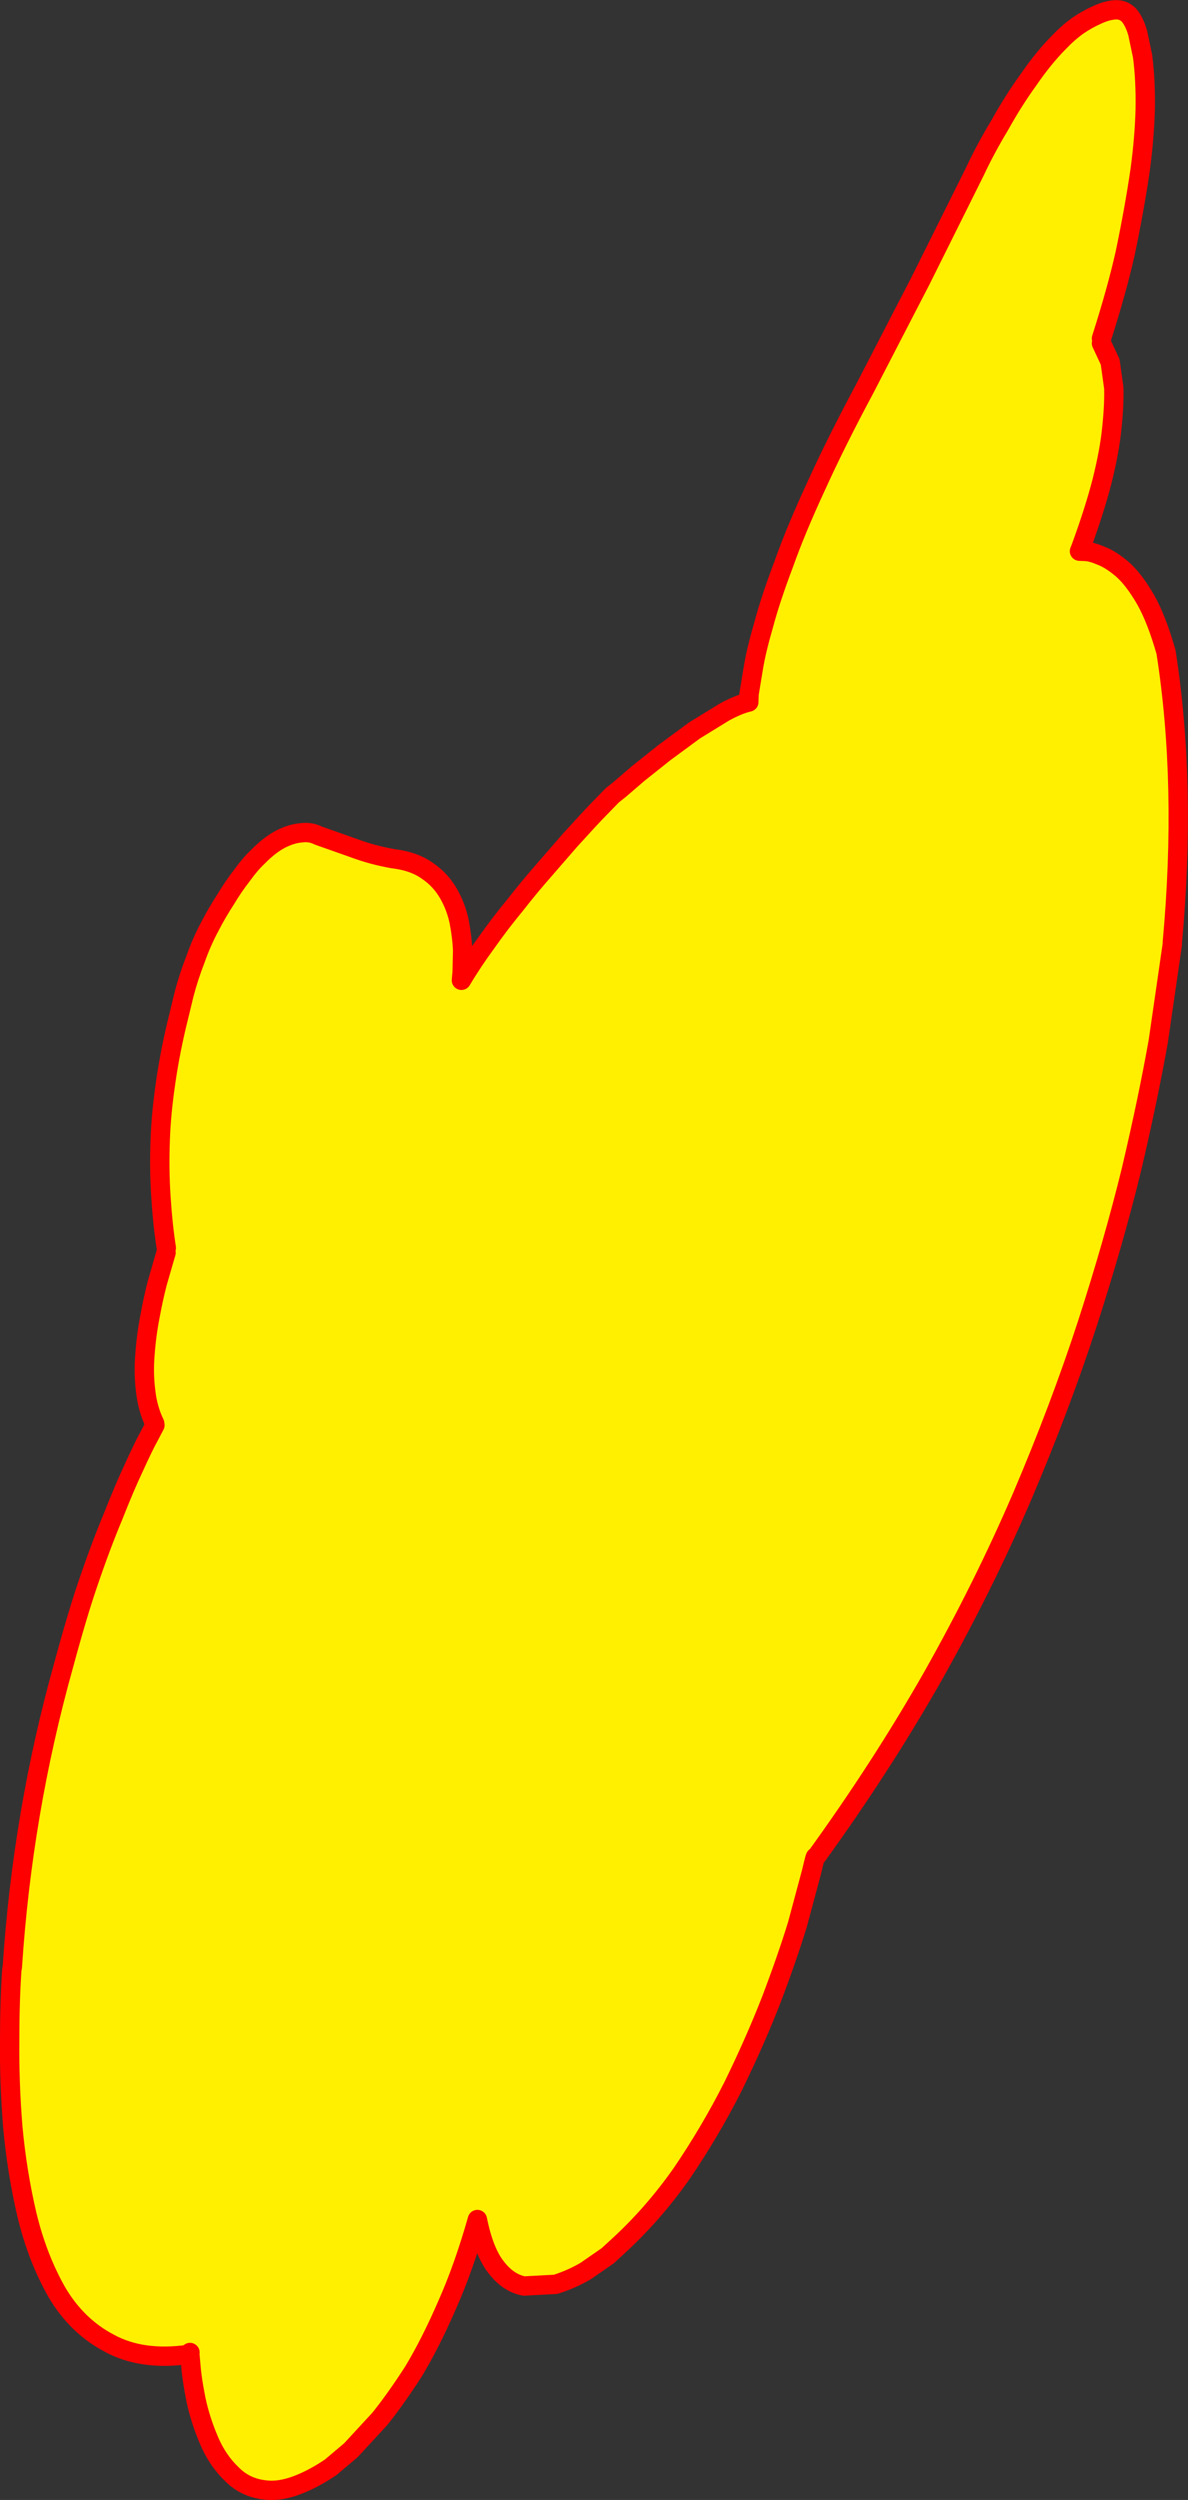 <?xml version="1.0" encoding="UTF-8" standalone="no"?>
<svg xmlns:xlink="http://www.w3.org/1999/xlink" height="517.05px" width="245.75px" xmlns="http://www.w3.org/2000/svg">
  <rect width="100%" height="100%" fill="#333333" stroke="none"/>
  <g transform="matrix(1.0, 0.0, 0.0, 1.0, -277.65, 170.35)">
    <path d="M312.05 87.75 Q311.3 82.85 310.95 77.3 310.55 71.55 310.8 65.2 311.0 59.9 311.85 54.05 312.65 48.2 314.15 41.8 L315.75 35.2 Q316.7 31.6 318.05 28.15 319.3 24.55 321.15 21.1 322.55 18.4 324.3 15.7 325.95 12.95 327.75 10.65 329.4 8.35 331.0 6.85 333.4 4.4 335.7 3.2 337.95 2.05 339.95 1.9 341.9 1.65 343.45 2.45 L350.95 5.1 Q354.7 6.5 358.95 7.25 363.25 7.75 366.05 9.75 368.8 11.6 370.45 14.5 372.0 17.2 372.65 20.35 373.25 23.5 373.35 26.3 L373.25 30.7 373.1 32.4 Q375.35 28.6 378.25 24.65 381.1 20.6 384.2 16.85 387.25 12.95 390.25 9.55 L395.5 3.5 399.25 -0.6 400.7 -2.15 404.35 -5.9 405.8 -7.05 409.7 -10.4 415.1 -14.7 421.35 -19.3 427.45 -23.05 Q430.35 -24.65 432.55 -25.15 L432.6 -26.8 433.5 -32.25 Q434.05 -35.7 435.6 -41.05 437.05 -46.5 439.8 -53.75 442.3 -60.8 446.5 -69.85 450.6 -78.9 456.55 -90.0 L468.15 -112.45 479.3 -134.85 Q481.55 -139.65 484.45 -144.45 487.25 -149.5 490.4 -153.85 493.45 -158.3 496.6 -161.5 498.55 -163.55 500.55 -165.0 502.6 -166.4 504.55 -167.25 506.45 -168.15 508.1 -168.3 510.0 -168.5 511.25 -167.15 512.35 -165.8 513.0 -163.5 L514.0 -158.75 Q514.65 -153.8 514.55 -147.8 514.4 -141.9 513.5 -135.2 512.3 -127.0 510.4 -117.95 508.7 -110.35 505.5 -100.35 L505.5 -99.35 507.3 -95.5 508.05 -90.1 Q508.15 -86.65 507.65 -81.9 507.2 -77.15 505.6 -70.75 504.05 -64.75 501.25 -57.1 L500.95 -56.35 502.2 -56.3 Q503.45 -56.25 505.45 -55.4 507.45 -54.65 509.9 -52.55 512.25 -50.45 514.65 -46.3 516.95 -42.2 518.85 -35.5 523.15 -8.05 520.15 24.65 L520.15 25.0 517.25 45.0 Q515.15 56.85 511.7 71.55 508.05 86.5 502.55 103.5 496.95 120.7 489.05 139.25 481.05 157.85 470.5 176.55 459.85 195.25 446.3 213.95 446.45 212.9 445.5 216.9 L442.6 227.7 Q440.5 234.55 437.2 243.25 433.85 251.85 429.3 261.15 424.6 270.45 418.65 279.2 412.6 287.8 405.15 294.55 L403.35 296.2 398.8 299.35 Q395.9 301.05 392.6 302.1 L386.05 302.45 Q382.8 301.85 380.3 298.6 377.75 295.4 376.4 288.7 373.6 298.6 370.15 306.35 366.75 314.2 363.2 320.1 359.5 325.85 356.2 329.95 L350.25 336.4 346.05 339.95 344.5 340.95 Q337.9 344.95 333.3 344.7 328.65 344.45 325.65 341.4 322.6 338.5 320.85 334.3 319.05 330.05 318.2 326.0 317.35 321.75 317.15 319.1 L316.9 316.35 316.95 316.2 316.65 316.6 Q307.0 317.95 300.3 314.3 293.6 310.8 289.45 303.8 285.4 296.7 283.25 287.85 281.15 278.9 280.3 269.55 279.55 260.3 279.65 251.6 279.65 243.5 280.1 237.0 L280.2 236.5 Q282.3 204.45 290.8 174.1 293.65 163.55 295.85 157.15 298.5 149.35 301.1 143.15 303.5 137.05 305.45 132.95 307.4 128.65 308.6 126.5 L309.7 124.4 309.65 124.05 Q308.2 121.05 307.8 117.5 307.3 113.7 307.65 109.65 307.95 105.6 308.7 101.8 309.4 98.0 310.2 94.95 L311.6 90.1 312.0 88.75 312.05 87.75" fill="#fff000" fill-rule="evenodd" stroke="none"/>
    <path d="M312.05 87.75 Q311.3 82.85 310.95 77.3 310.55 71.55 310.8 65.2 311.0 59.9 311.85 54.05 312.65 48.2 314.15 41.8 L315.75 35.2 Q316.7 31.6 318.05 28.15 319.3 24.55 321.15 21.1 322.55 18.4 324.3 15.7 325.95 12.95 327.75 10.65 329.4 8.35 331.0 6.85 333.4 4.4 335.7 3.2 337.95 2.05 339.95 1.9 341.9 1.65 343.45 2.45 L350.95 5.1 Q354.7 6.5 358.95 7.25 363.25 7.75 366.05 9.75 368.8 11.6 370.45 14.5 372.0 17.2 372.65 20.35 373.25 23.5 373.35 26.3 L373.25 30.7 373.1 32.4 Q375.35 28.6 378.25 24.65 381.1 20.6 384.2 16.85 387.25 12.95 390.25 9.55 L395.5 3.5 399.25 -0.6 400.7 -2.15 404.35 -5.9 405.8 -7.05 409.7 -10.4 415.1 -14.7 421.35 -19.3 427.45 -23.05 Q430.35 -24.65 432.55 -25.15 L432.6 -26.8 433.5 -32.25 Q434.05 -35.7 435.6 -41.05 437.05 -46.5 439.8 -53.75 442.3 -60.8 446.5 -69.85 450.6 -78.9 456.55 -90.0 L468.15 -112.45 479.3 -134.85 Q481.55 -139.65 484.45 -144.45 487.25 -149.5 490.4 -153.85 493.45 -158.3 496.6 -161.5 498.55 -163.55 500.55 -165.0 502.6 -166.4 504.55 -167.25 506.45 -168.15 508.1 -168.3 510.0 -168.5 511.25 -167.15 512.35 -165.8 513.0 -163.5 L514.0 -158.75 Q514.65 -153.8 514.55 -147.8 514.4 -141.9 513.5 -135.2 512.3 -127.0 510.4 -117.95 508.7 -110.35 505.5 -100.35 M505.5 -99.35 L507.3 -95.5 508.05 -90.1 Q508.15 -86.65 507.65 -81.9 507.2 -77.15 505.6 -70.75 504.05 -64.75 501.25 -57.1 L500.95 -56.35 502.2 -56.3 Q503.45 -56.25 505.45 -55.4 507.45 -54.65 509.9 -52.55 512.25 -50.45 514.65 -46.3 516.95 -42.2 518.85 -35.5 523.15 -8.05 520.15 24.65 M520.15 25.0 L517.25 45.0 Q515.15 56.85 511.7 71.55 508.05 86.5 502.55 103.5 496.95 120.7 489.05 139.25 481.05 157.85 470.5 176.55 459.85 195.25 446.3 213.95 446.45 212.9 445.5 216.9 L442.6 227.7 Q440.5 234.55 437.2 243.25 433.85 251.85 429.3 261.15 424.6 270.45 418.65 279.2 412.6 287.8 405.15 294.55 L403.35 296.2 398.8 299.35 Q395.9 301.05 392.6 302.1 L386.05 302.45 Q382.8 301.85 380.3 298.6 377.75 295.4 376.4 288.7 373.6 298.6 370.15 306.35 366.75 314.2 363.2 320.1 359.5 325.85 356.2 329.95 L350.25 336.4 346.05 339.95 344.5 340.95 Q337.9 344.95 333.3 344.7 328.65 344.45 325.65 341.4 322.6 338.5 320.85 334.3 319.05 330.05 318.2 326.0 317.35 321.75 317.15 319.1 L316.9 316.35 316.95 316.2 316.65 316.6 Q307.0 317.95 300.3 314.3 293.6 310.8 289.45 303.8 285.4 296.7 283.25 287.85 281.15 278.9 280.3 269.55 279.55 260.3 279.65 251.6 279.65 243.5 280.1 237.0 L280.2 236.5 Q282.3 204.45 290.8 174.1 293.65 163.55 295.85 157.15 298.5 149.35 301.1 143.15 303.5 137.05 305.45 132.95 307.4 128.65 308.6 126.5 L309.7 124.4 M309.65 124.05 Q308.2 121.05 307.8 117.5 307.3 113.7 307.65 109.65 307.95 105.6 308.7 101.8 309.4 98.0 310.2 94.95 L311.6 90.1 312.0 88.75" fill="none" stroke="#ff0000" stroke-linecap="round" stroke-linejoin="round" stroke-width="4.0"/>
  </g>
</svg>
